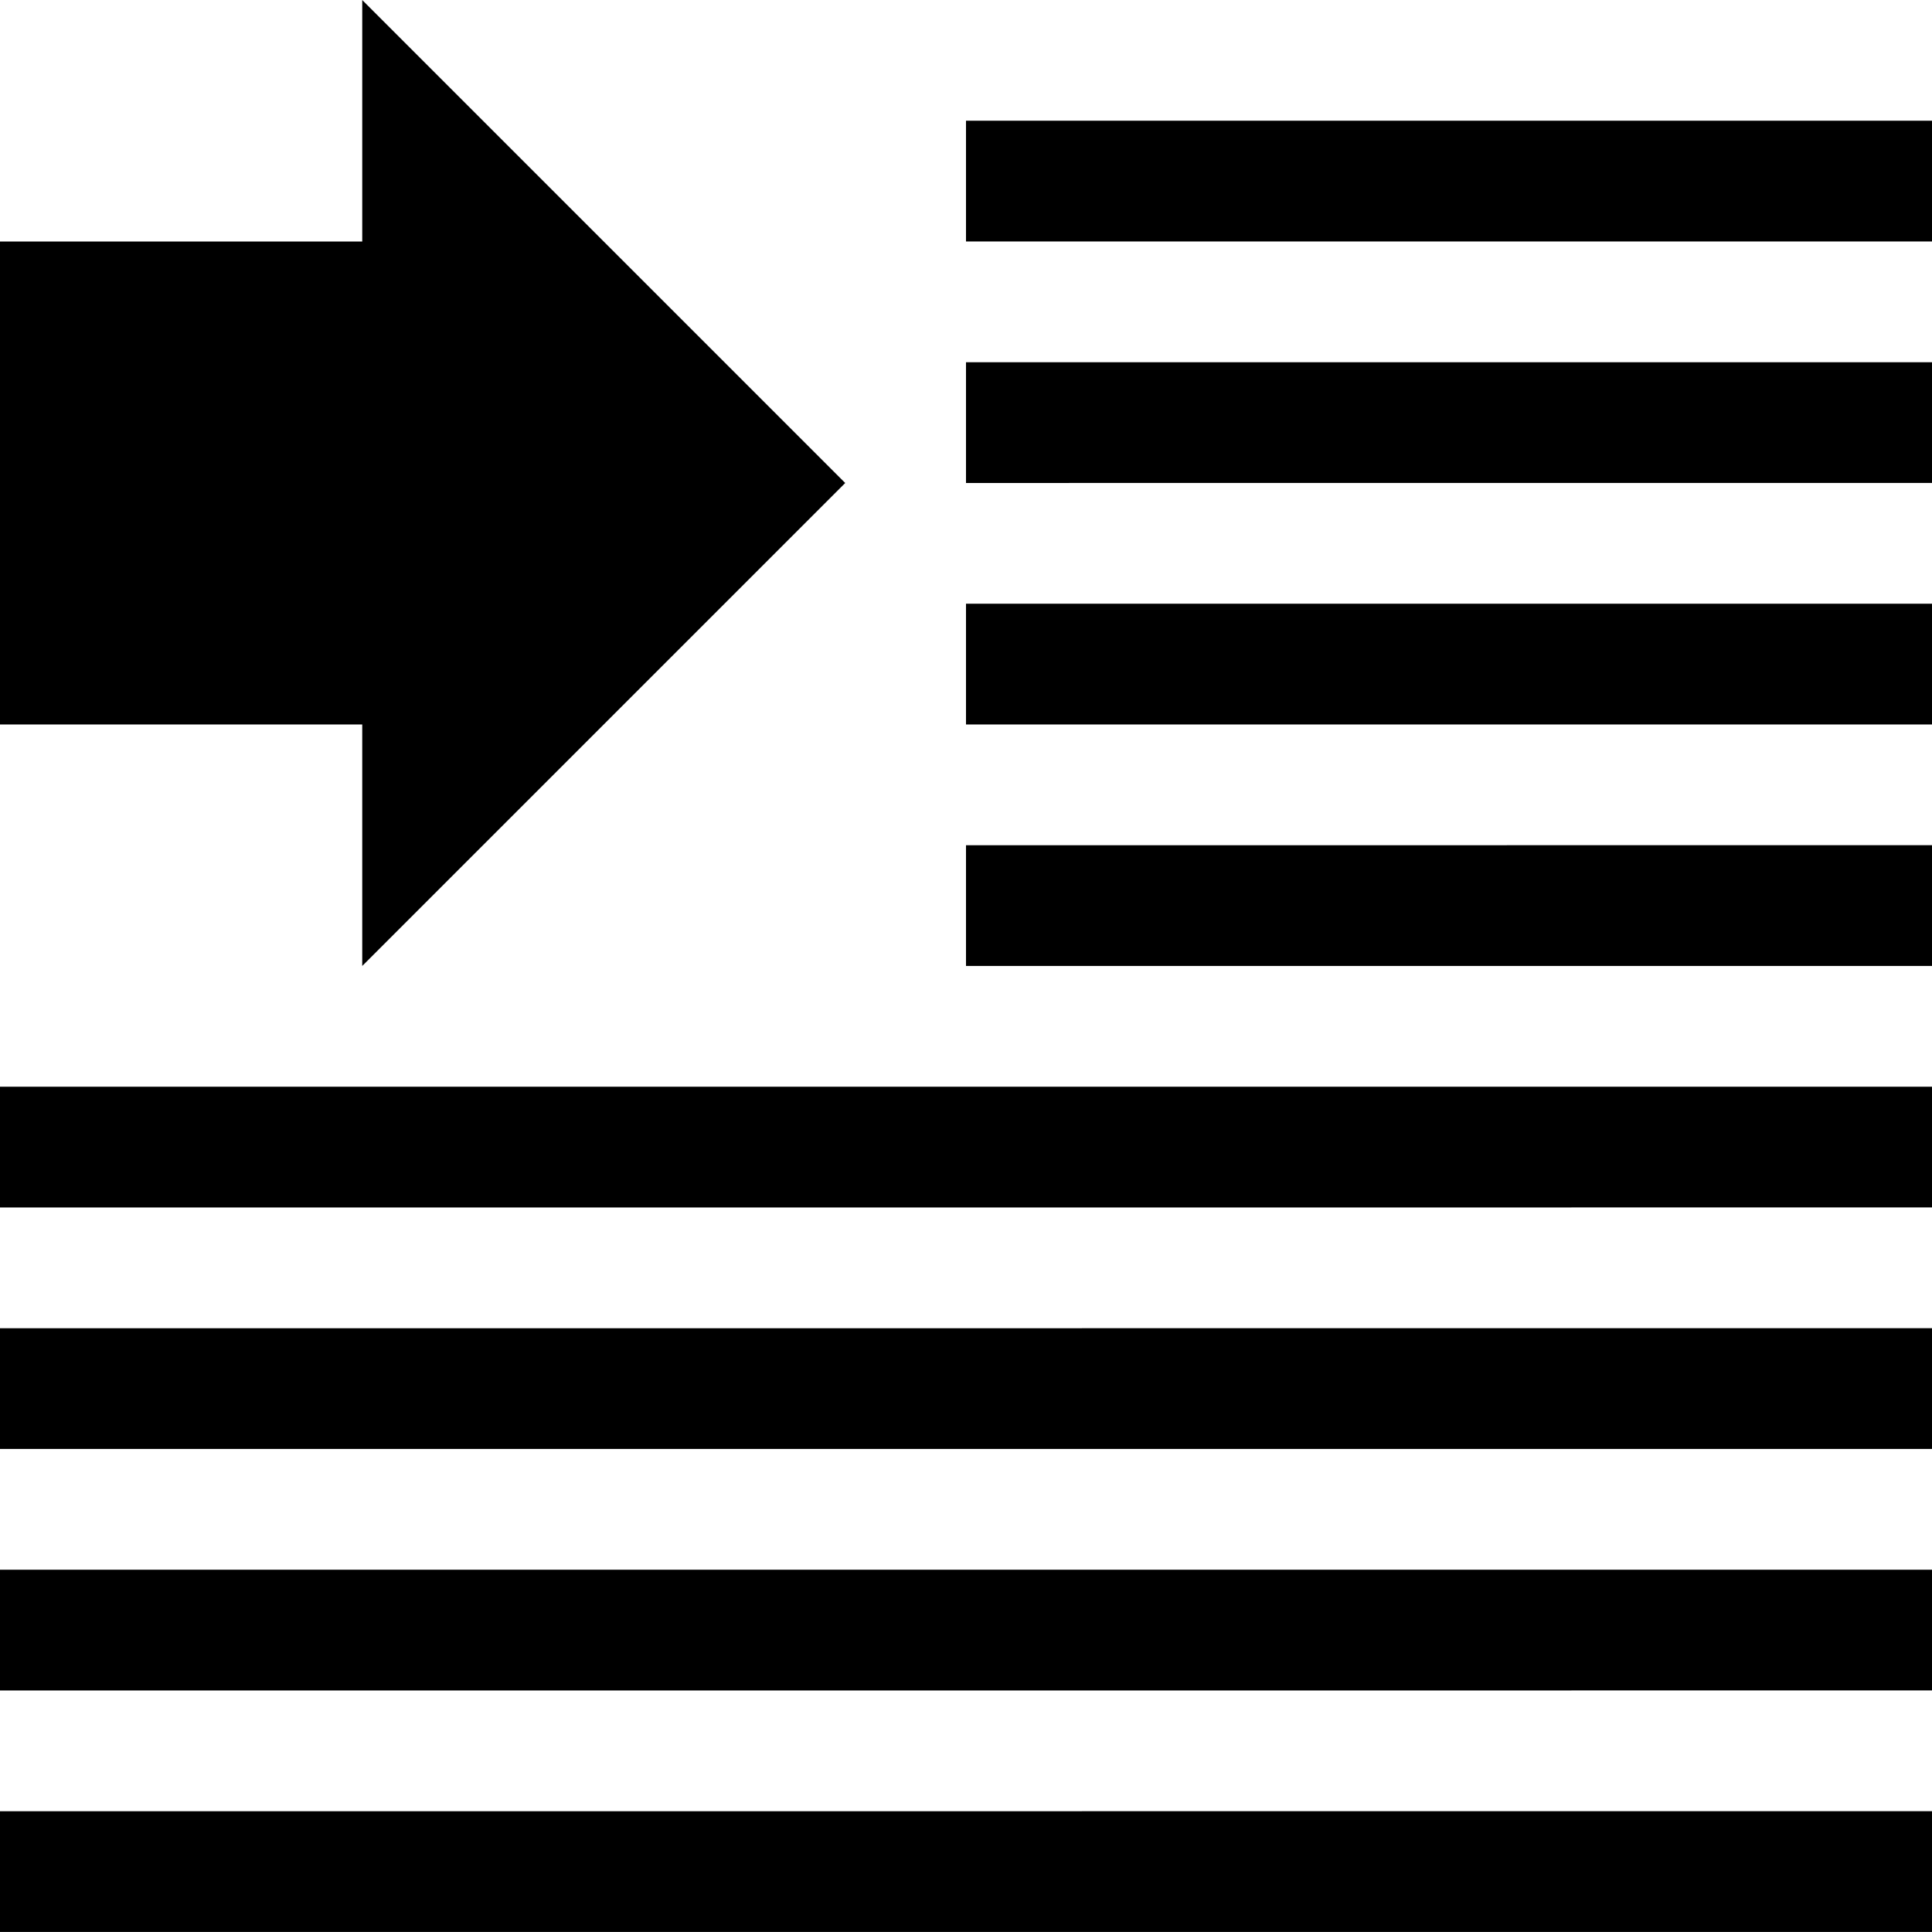 <?xml version="1.0" encoding="UTF-8"?>
<!DOCTYPE svg PUBLIC "-//W3C//DTD SVG 1.1//EN" "http://www.w3.org/Graphics/SVG/1.1/DTD/svg11.dtd">
<!-- Creator: CorelDRAW 2019 (64-Bit) -->
<svg xmlns="http://www.w3.org/2000/svg" xml:space="preserve" width="12.7mm" height="12.7mm" version="1.1" style="shape-rendering:geometricPrecision; text-rendering:geometricPrecision; image-rendering:optimizeQuality; fill-rule:evenodd; clip-rule:evenodd"
viewBox="0 0 12700 12699.5"
 xmlns:xlink="http://www.w3.org/1999/xlink"
 xmlns:xodm="http://www.corel.com/coreldraw/odm/2003">
 <defs>
  <style type="text/css">
   <![CDATA[
    .fil0 {fill:black}
   ]]>
  </style>
 </defs>
 <g id="Layer_x0020_1">
  <polygon class="fil0" points="2381.2,0 5556,3174.8 2381.2,6349.5 2381.2,4762 -0,4762 -0,1587.5 2381.2,1587.5 "/>
  <path class="fil0" d="M-0 10318.3l12700 -0.1 0 793.7 -12700 0.1 0 -793.7zm6350 -7937.4l6350 -0.1 0 793.7 -6350 0.1 0 -793.7zm0 -1587.5l6350 -0.1 0 793.7 -6350 0.1 0 -793.7zm0 3175l6350 -0.1 0 793.7 -6350 0.1 0 -793.7zm0 1587.4l6350 -0.1 0 793.7 -6350 0.1 0 -793.7zm-6350 1587.5l12700 -0.1 0 793.7 -12700 0.1 0 -793.7zm0 1587.5l12700 -0.1 0 793.7 -12700 0.1 0 -793.7zm0 3175l12700 -0.1 0 793.7 -12700 0.1 0 -793.7z"/>
 </g>
</svg>

